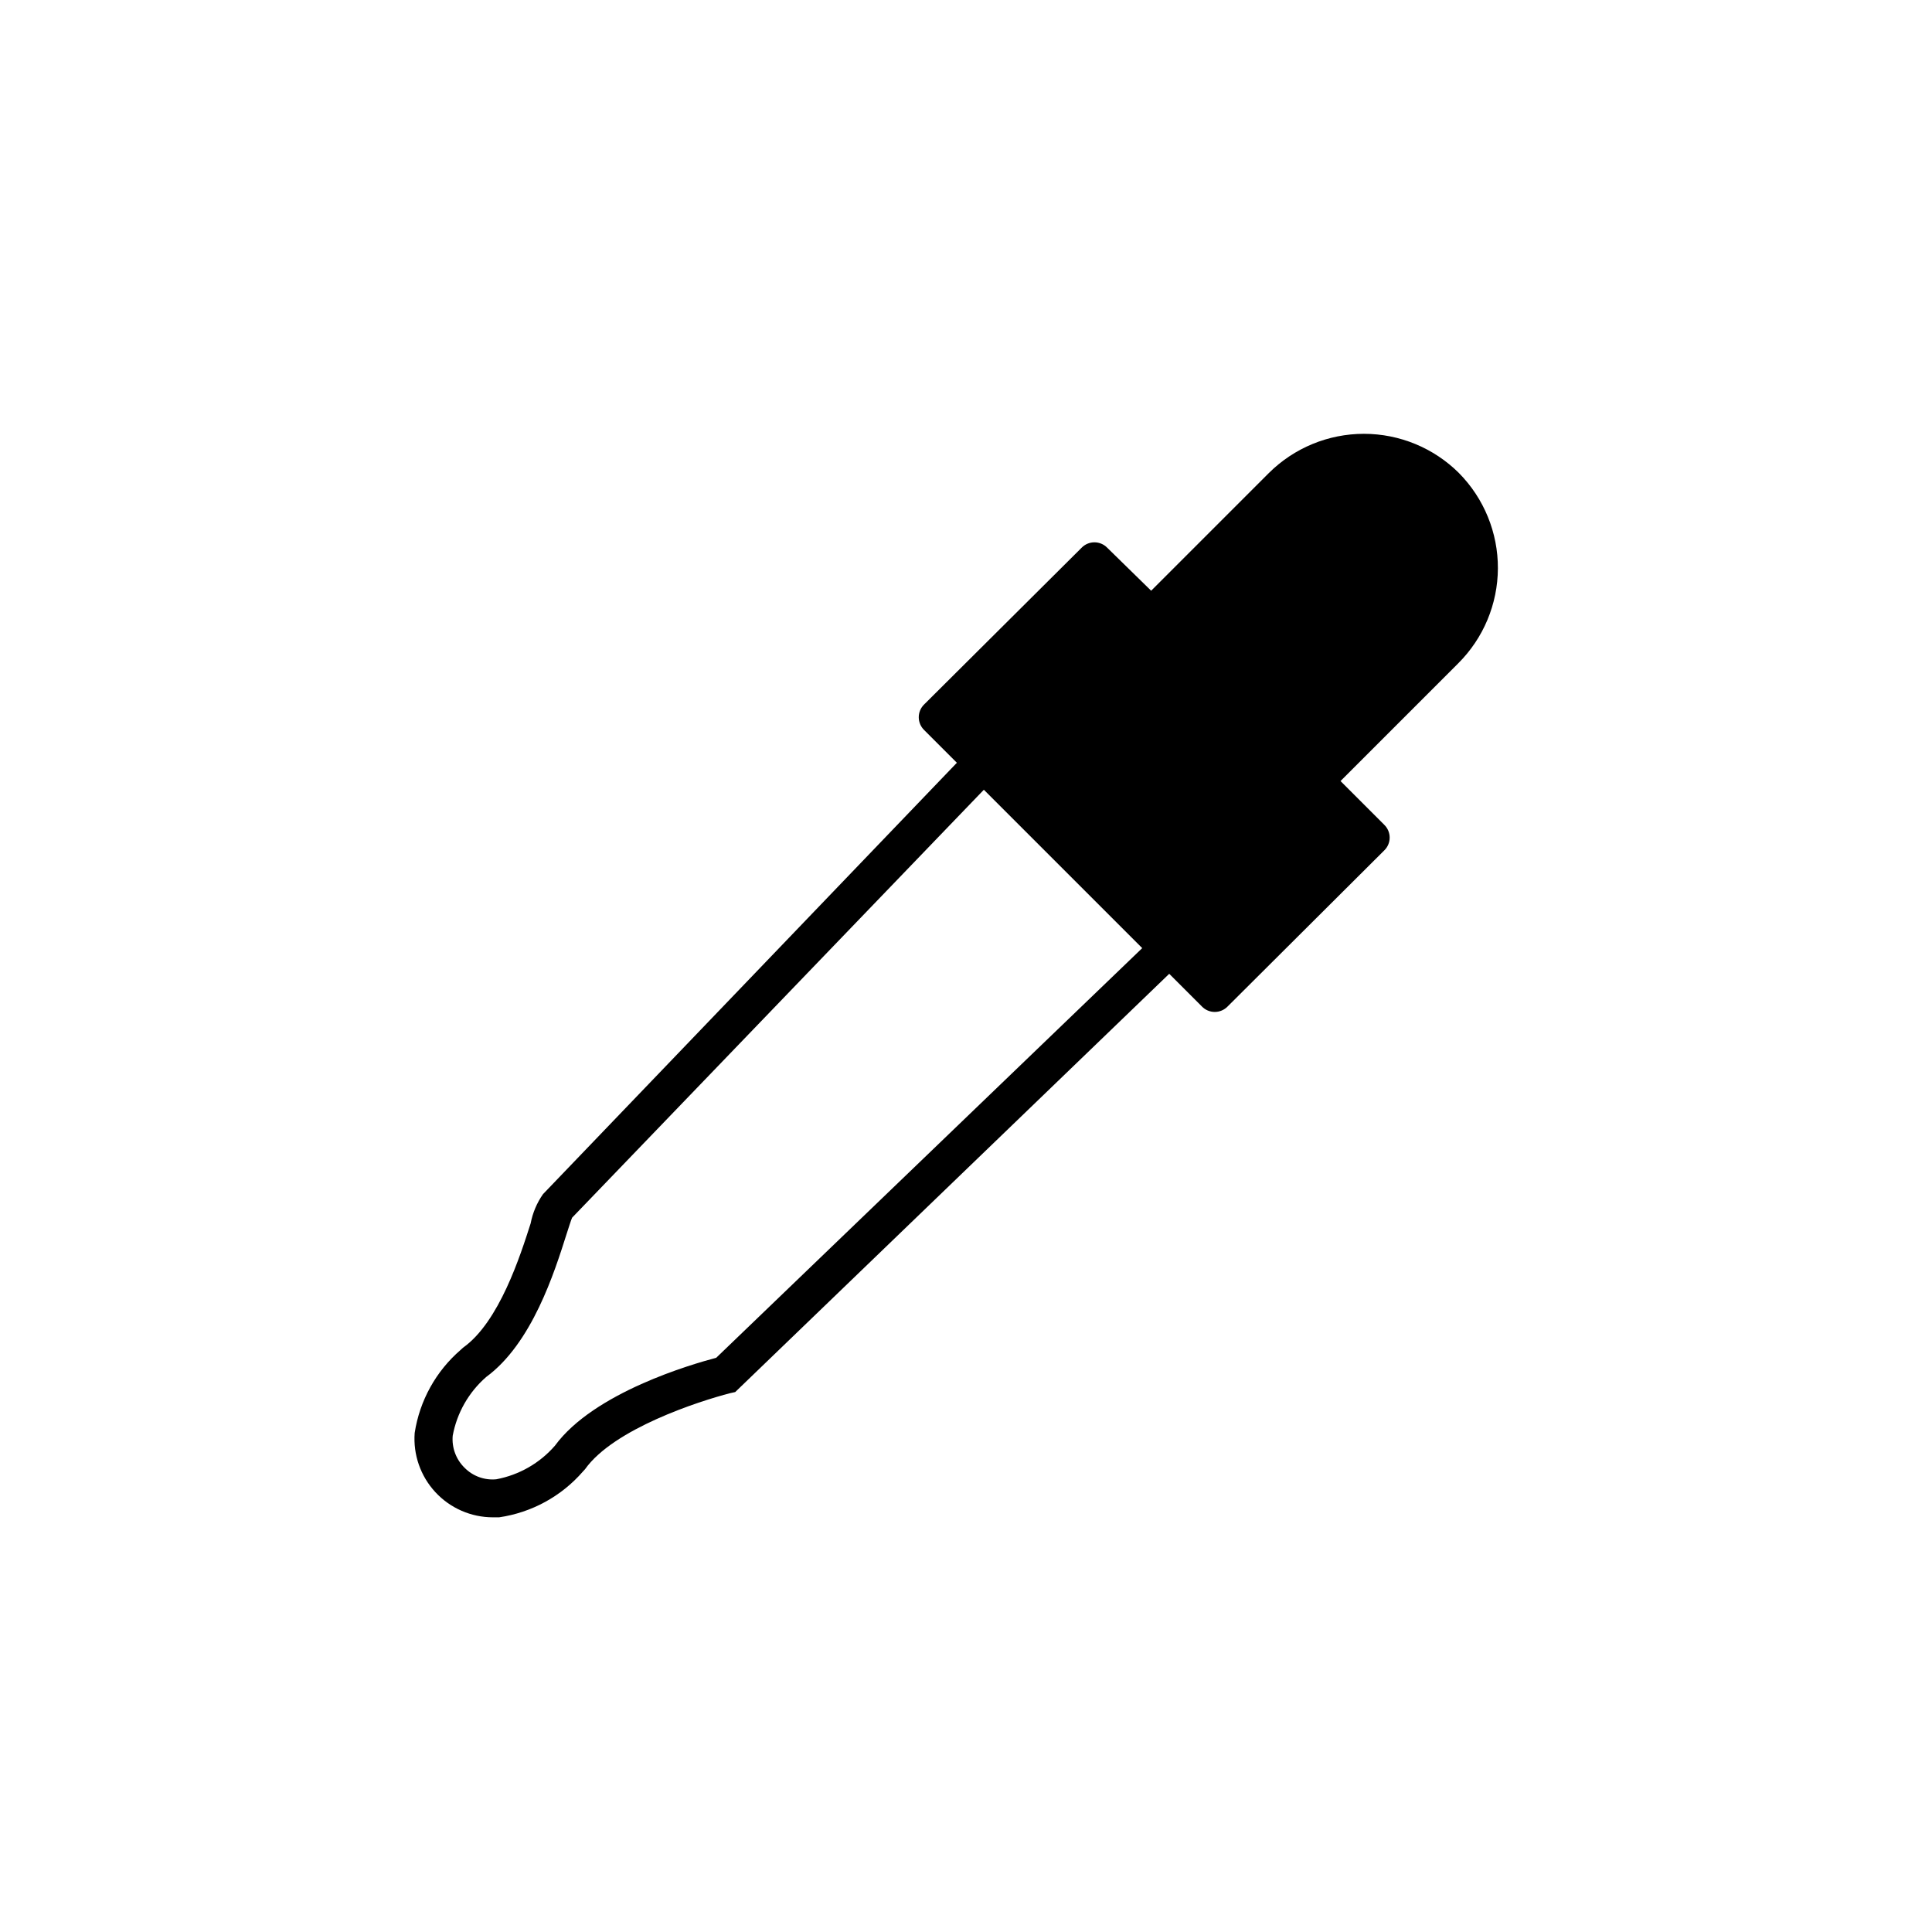 <?xml version="1.0" encoding="UTF-8"?>
<!-- Uploaded to: SVG Repo, www.svgrepo.com, Generator: SVG Repo Mixer Tools -->
<svg fill="#000000" width="800px" height="800px" version="1.1" viewBox="144 144 512 512" xmlns="http://www.w3.org/2000/svg">
 <path d="m530.64 269.36c-6.695-6.656-15.75-10.395-25.191-10.395-9.441 0-18.496 3.738-25.191 10.395l-31.188 31.188-11.637-11.387c-0.891-0.922-2.117-1.441-3.398-1.441s-2.508 0.52-3.402 1.441l-41.715 41.516c-0.918 0.891-1.438 2.117-1.438 3.398s0.52 2.508 1.438 3.402l8.664 8.664-109.68 114.32c-1.629 2.324-2.742 4.969-3.277 7.758-2.719 8.465-8.312 26.148-17.938 32.949l-0.605 0.555h0.004c-6.555 5.652-10.879 13.461-12.191 22.016-0.434 5.766 1.551 11.453 5.477 15.695 3.93 4.246 9.445 6.66 15.23 6.672h1.664-0.004c8.621-1.254 16.508-5.562 22.219-12.141l0.555-0.605c7.609-10.73 30.23-18.035 38.441-20.152l1.359-0.301 115.02-110.84 8.664 8.664v0.004c0.895 0.918 2.121 1.438 3.402 1.438s2.508-0.52 3.402-1.438l41.512-41.363c0.922-0.891 1.441-2.121 1.441-3.402s-0.52-2.508-1.441-3.398l-11.586-11.586 31.188-31.188h-0.004c6.699-6.668 10.484-15.723 10.523-25.176 0.035-9.453-3.676-18.535-10.32-25.258zm-196.84 234.47c-6.348 1.664-32.395 9.168-42.723 23.277-4.031 4.648-9.52 7.789-15.566 8.918-3.125 0.301-6.219-0.828-8.414-3.074-2.254-2.215-3.398-5.316-3.125-8.465 1.113-6.039 4.238-11.527 8.867-15.566 12.141-8.918 18.086-27.711 21.312-37.887 0.555-1.664 1.109-3.527 1.461-4.332l109.12-113.41 41.969 41.969z"/>
</svg>